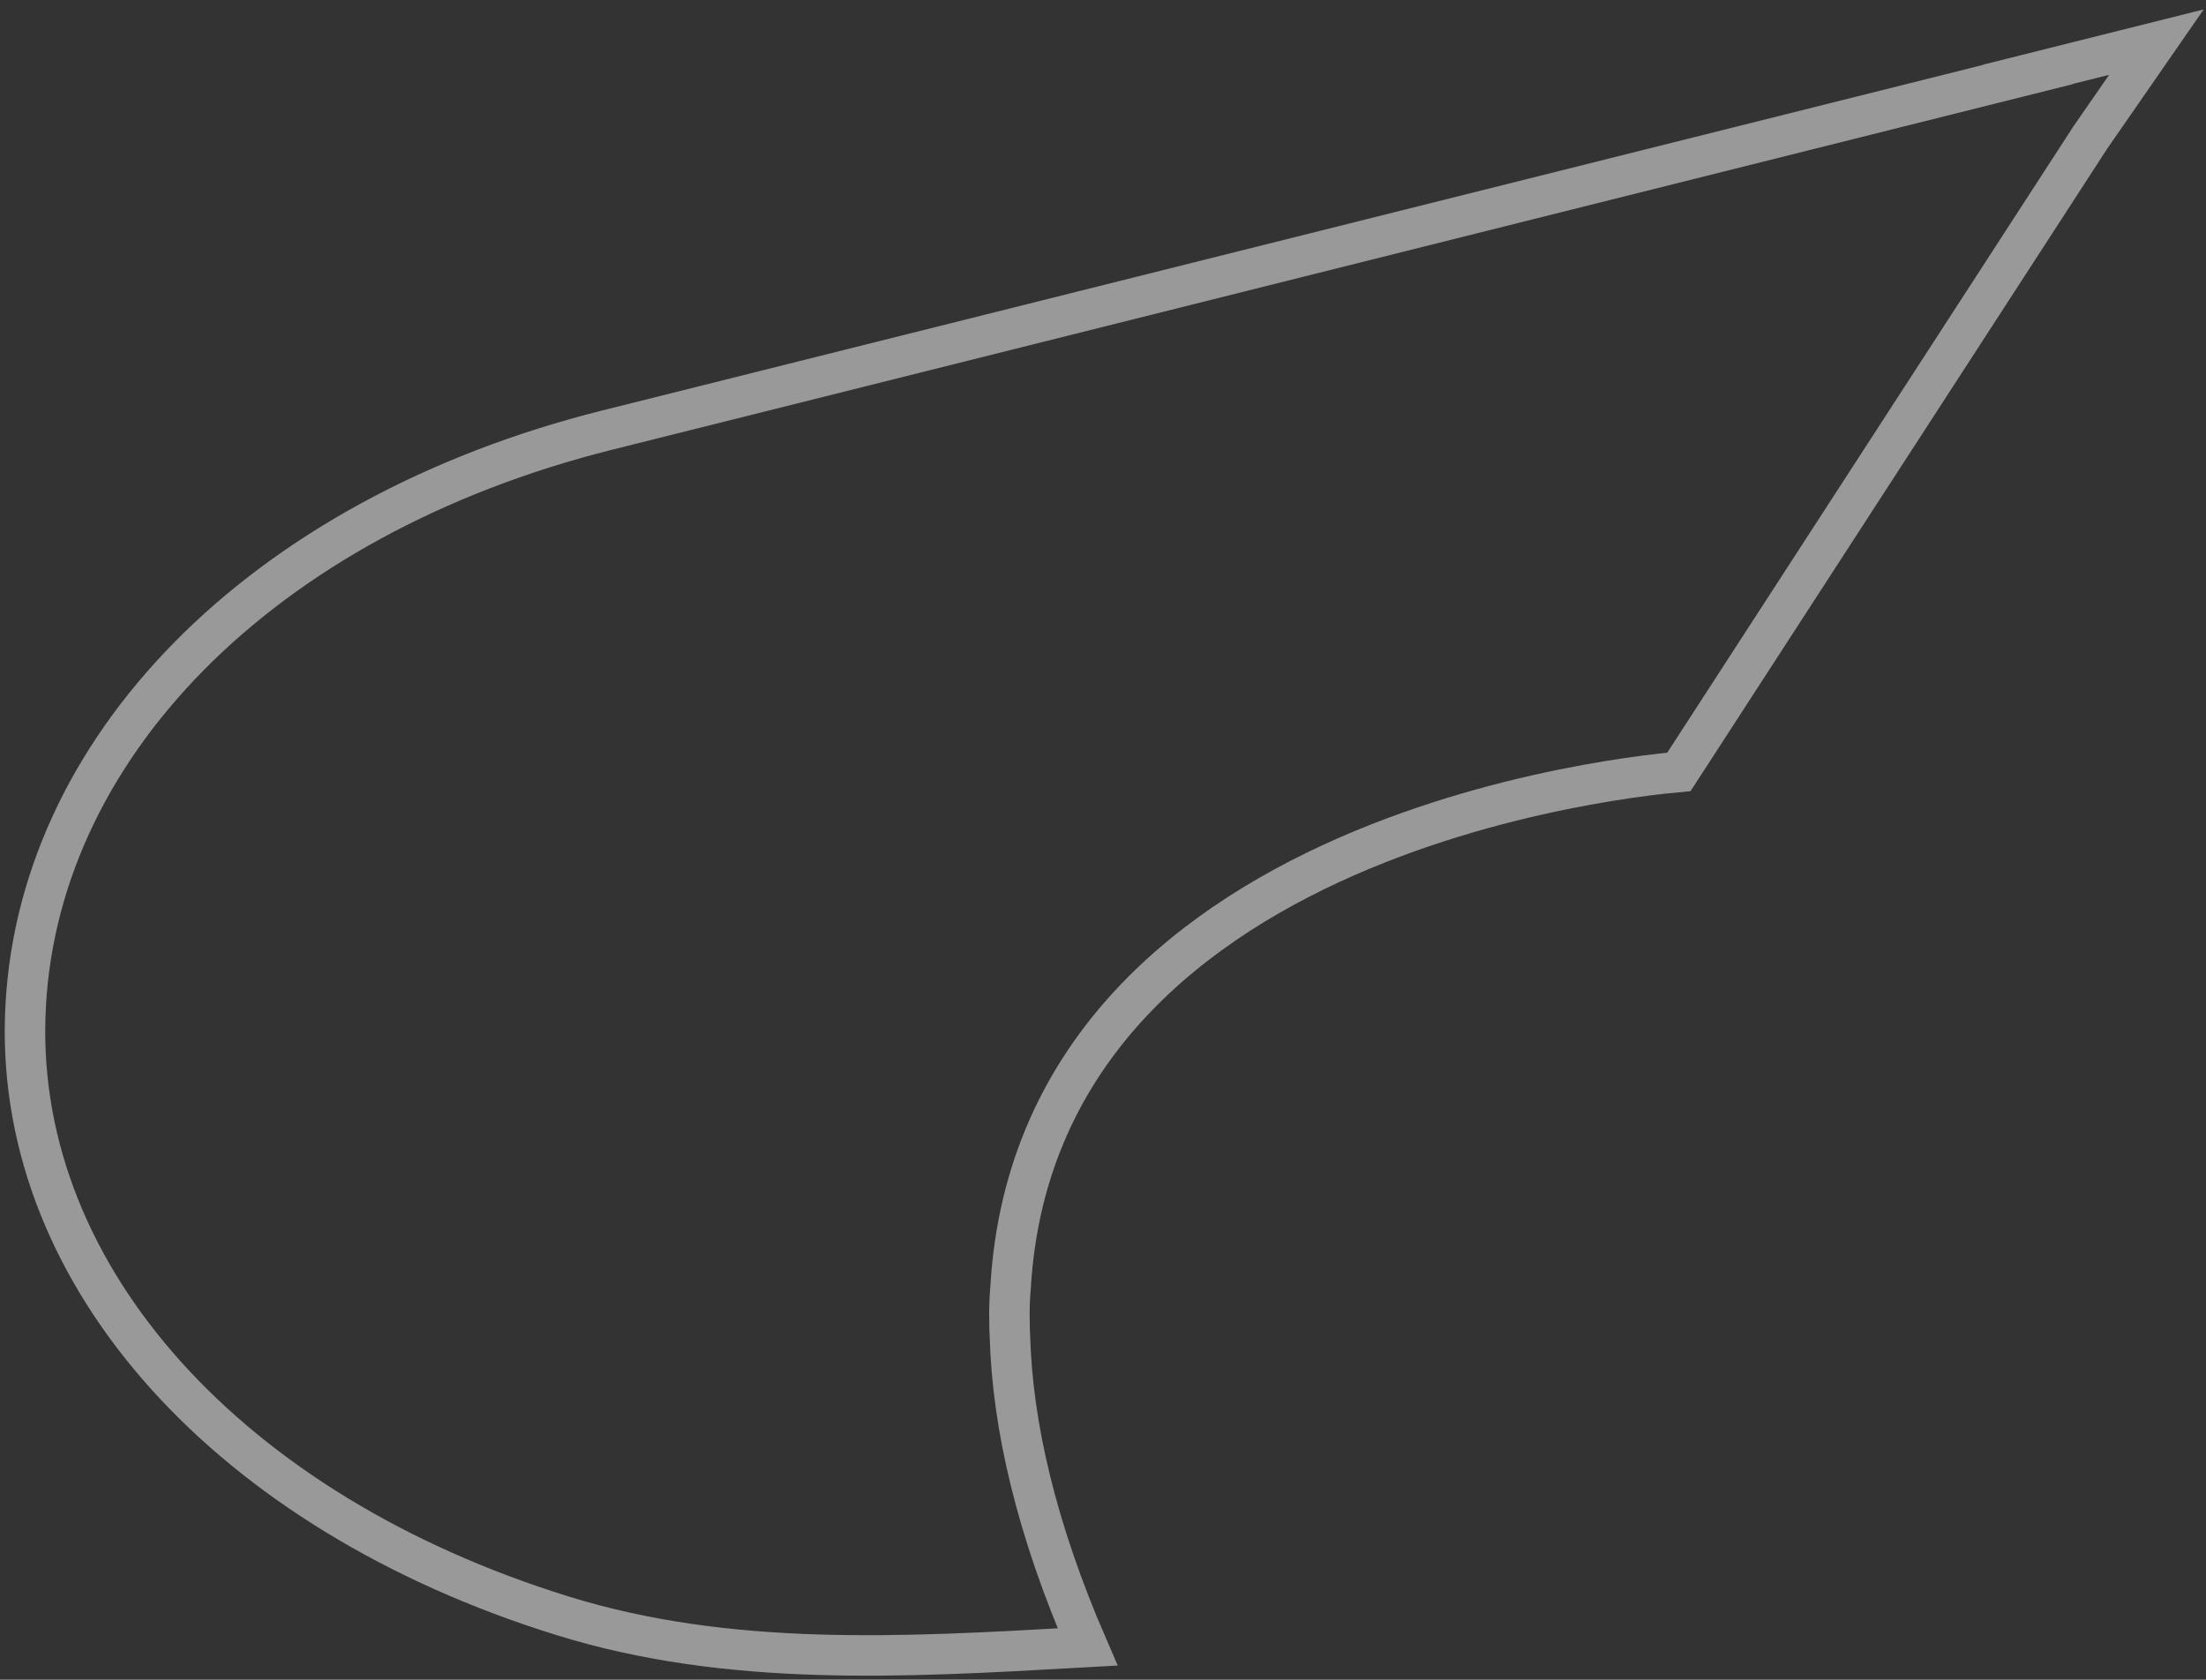 <svg width="218" height="166" viewBox="0 0 218 166" fill="none" xmlns="http://www.w3.org/2000/svg">
<rect x="0" y="0" width="218" height="166" fill="#333333" stroke="none"/>
<path d="M200.414 7.364L200.391 7.346L213.099 4.163L206.59 13.56L206.581 13.572L206.573 13.585L206.5 13.695L206.495 13.703L206.49 13.71C193.198 34.213 179.83 54.831 165.911 76.284C165.449 76.326 164.83 76.387 164.073 76.473C162.312 76.675 159.804 77.013 156.791 77.563C150.772 78.663 142.703 80.613 134.535 84.022C118.235 90.826 101.261 103.577 99.87 127.187C99.85 127.34 99.841 127.476 99.836 127.585C99.759 128.614 99.734 129.638 99.762 130.68C99.76 131.121 99.771 131.582 99.801 132.039C100.051 140.899 102.402 151.067 107.477 162.761C107.173 162.778 106.87 162.795 106.567 162.812C89.182 163.797 71.982 164.772 55.589 159.682L55.589 159.682C22.651 149.463 1.732 126.235 2.489 100.6L2.489 100.599C3.253 74.141 25.746 51.084 60.022 42.5C82.839 36.786 105.656 31.077 128.472 25.369L128.473 25.369C151.288 19.661 174.102 13.953 196.912 8.24L200.414 7.364Z" stroke="white" stroke-opacity="0.5" stroke-width="4"/>
</svg>
